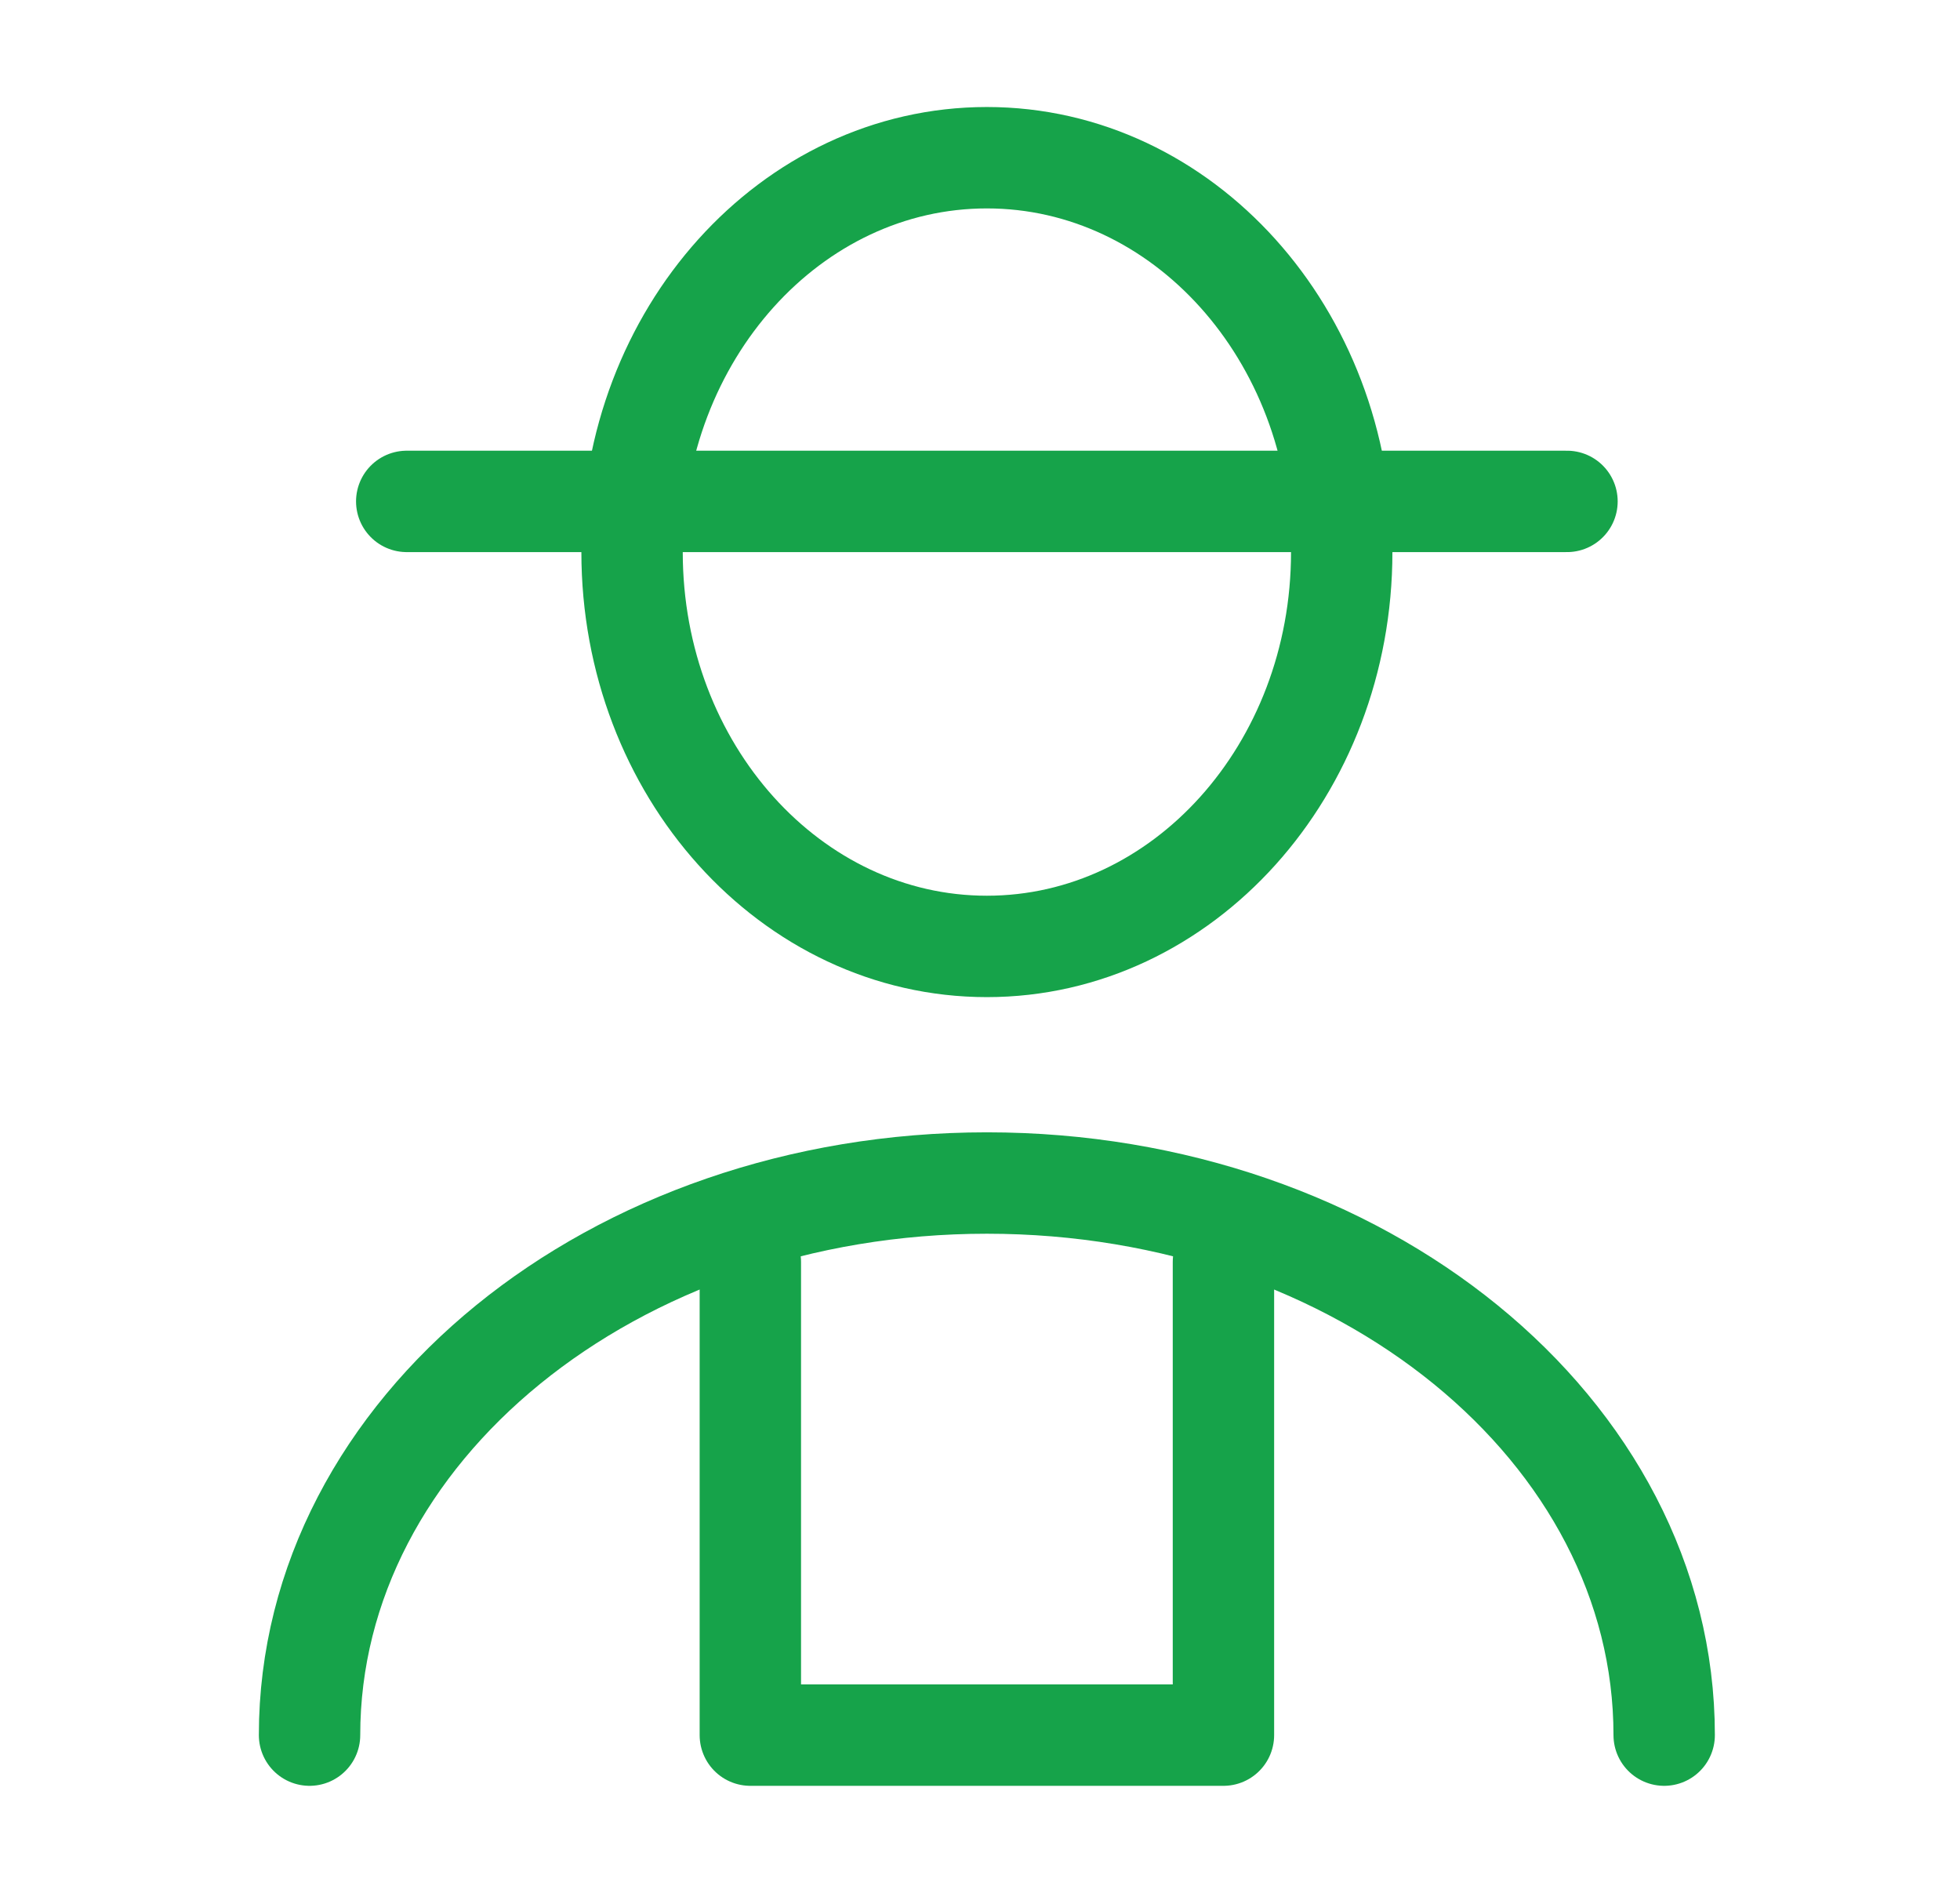 <svg width="29" height="28" viewBox="0 0 29 28" fill="none" xmlns="http://www.w3.org/2000/svg">
<path d="M14.602 14C17.501 14 19.852 11.388 19.852 8.167C19.852 4.945 17.501 2.333 14.602 2.333C11.702 2.333 9.352 4.945 9.352 8.167C9.352 11.388 11.702 14 14.602 14Z" stroke="#16A34A" stroke-width="1.5" stroke-linecap="round" stroke-linejoin="round"/>
<line x1="6.018" y1="7.417" x2="23.185" y2="7.417" stroke="#16A34A" stroke-width="1.5" stroke-linecap="round" stroke-linejoin="round"/>
<path d="M24.623 25.667C24.623 21.152 20.132 17.5 14.602 17.5C9.072 17.5 4.58 21.152 4.58 25.667" stroke="#16A34A" stroke-width="1.5" stroke-linecap="round" stroke-linejoin="round"/>
<path d="M11.102 18.667V25.667H18.102V18.667" stroke="#16A34A" stroke-width="1.5" stroke-linecap="round" stroke-linejoin="round"/>
</svg>
